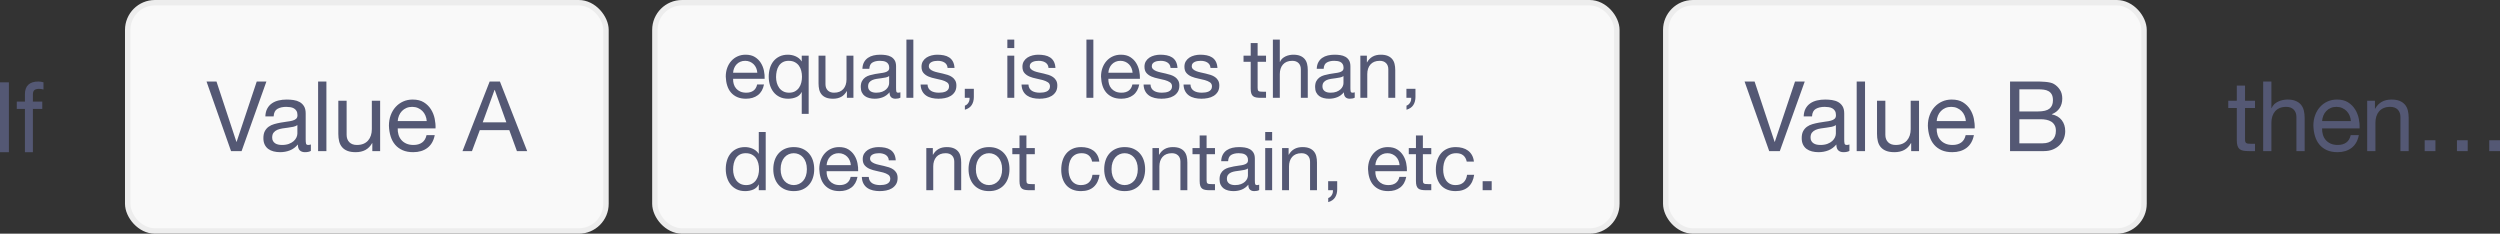 <?xml version="1.0" encoding="UTF-8"?>
<svg width="460px" height="43px" viewBox="0 0 460 43" version="1.1" xmlns="http://www.w3.org/2000/svg" xmlns:xlink="http://www.w3.org/1999/xlink">
    <rect x="0" y="0" width="460" height="43" fill="#333333" stroke="none"/>
    <!-- Generator: Sketch 55.2 (78181) - https://sketchapp.com -->
    <title>conditions-example-diagram</title>
    <desc>Created with Sketch.</desc>
    <g id="conditions-example-diagram" stroke="none" stroke-width="1" fill="none" fill-rule="evenodd">
        <g id="Group" transform="translate(120, 0)">
            <rect id="Rectangle-Copy-4" stroke="#EDEDED" fill="#F9F9F9" x="0.5" y="0.5" width="177" height="42" rx="5"></rect>
            <path d="M19.345,13.38 C19.325,13.08 19.258,12.795 19.142,12.525 C19.027,12.255 18.873,12.023 18.677,11.828 C18.482,11.632 18.253,11.478 17.988,11.363 C17.722,11.247 17.43,11.19 17.11,11.19 C16.78,11.19 16.483,11.247 16.218,11.363 C15.952,11.478 15.725,11.635 15.535,11.835 C15.345,12.035 15.195,12.267 15.085,12.533 C14.975,12.798 14.91,13.08 14.89,13.38 L19.345,13.38 Z M20.575,15.54 C20.405,16.41 20.03,17.065 19.45,17.505 C18.87,17.945 18.14,18.165 17.26,18.165 C16.64,18.165 16.103,18.065 15.648,17.865 C15.192,17.665 14.81,17.385 14.5,17.025 C14.19,16.665 13.958,16.235 13.803,15.735 C13.647,15.235 13.56,14.69 13.54,14.1 C13.54,13.51 13.63,12.97 13.81,12.48 C13.99,11.99 14.242,11.565 14.568,11.205 C14.893,10.845 15.277,10.565 15.723,10.365 C16.168,10.165 16.655,10.065 17.185,10.065 C17.875,10.065 18.447,10.207 18.902,10.492 C19.358,10.778 19.722,11.14 19.997,11.58 C20.273,12.02 20.462,12.5 20.567,13.02 C20.673,13.54 20.715,14.035 20.695,14.505 L14.89,14.505 C14.88,14.845 14.92,15.167 15.01,15.473 C15.1,15.778 15.245,16.047 15.445,16.282 C15.645,16.518 15.9,16.705 16.21,16.845 C16.52,16.985 16.885,17.055 17.305,17.055 C17.845,17.055 18.287,16.93 18.633,16.68 C18.978,16.43 19.205,16.05 19.315,15.54 L20.575,15.54 Z M22.795,14.19 C22.795,14.55 22.843,14.902 22.938,15.248 C23.033,15.593 23.178,15.9 23.373,16.17 C23.568,16.44 23.818,16.655 24.123,16.815 C24.428,16.975 24.785,17.055 25.195,17.055 C25.625,17.055 25.99,16.97 26.29,16.8 C26.59,16.63 26.835,16.408 27.025,16.133 C27.215,15.857 27.353,15.545 27.438,15.195 C27.523,14.845 27.565,14.49 27.565,14.13 C27.565,13.75 27.52,13.383 27.43,13.027 C27.34,12.672 27.198,12.36 27.003,12.09 C26.808,11.82 26.555,11.603 26.245,11.438 C25.935,11.272 25.56,11.19 25.12,11.19 C24.69,11.19 24.325,11.275 24.025,11.445 C23.725,11.615 23.485,11.84 23.305,12.12 C23.125,12.4 22.995,12.72 22.915,13.08 C22.835,13.44 22.795,13.81 22.795,14.19 Z M28.795,20.955 L27.52,20.955 L27.52,16.95 L27.49,16.95 C27.28,17.38 26.95,17.69 26.5,17.88 C26.05,18.07 25.555,18.165 25.015,18.165 C24.415,18.165 23.893,18.055 23.448,17.835 C23.003,17.615 22.633,17.32 22.338,16.95 C22.043,16.58 21.82,16.15 21.67,15.66 C21.52,15.17 21.445,14.65 21.445,14.1 C21.445,13.55 21.518,13.03 21.663,12.54 C21.808,12.05 22.028,11.623 22.323,11.258 C22.618,10.892 22.988,10.603 23.433,10.387 C23.878,10.172 24.395,10.065 24.985,10.065 C25.185,10.065 25.4,10.085 25.63,10.125 C25.86,10.165 26.09,10.232 26.32,10.328 C26.55,10.423 26.768,10.547 26.973,10.703 C27.178,10.858 27.35,11.05 27.49,11.28 L27.52,11.28 L27.52,10.245 L28.795,10.245 L28.795,20.955 Z M37.031,18 L35.831,18 L35.831,16.77 L35.801,16.77 C35.531,17.25 35.186,17.602 34.766,17.828 C34.346,18.053 33.851,18.165 33.281,18.165 C32.771,18.165 32.346,18.098 32.006,17.962 C31.666,17.827 31.391,17.635 31.181,17.385 C30.971,17.135 30.823,16.838 30.738,16.492 C30.653,16.147 30.611,15.765 30.611,15.345 L30.611,10.245 L31.886,10.245 L31.886,15.495 C31.886,15.975 32.026,16.355 32.306,16.635 C32.586,16.915 32.971,17.055 33.461,17.055 C33.851,17.055 34.188,16.995 34.473,16.875 C34.758,16.755 34.996,16.585 35.186,16.365 C35.376,16.145 35.518,15.888 35.613,15.592 C35.708,15.297 35.756,14.975 35.756,14.625 L35.756,10.245 L37.031,10.245 L37.031,18 Z M45.671,17.97 C45.451,18.1 45.146,18.165 44.756,18.165 C44.426,18.165 44.163,18.073 43.968,17.887 C43.773,17.702 43.676,17.4 43.676,16.98 C43.326,17.4 42.918,17.702 42.453,17.887 C41.988,18.073 41.486,18.165 40.946,18.165 C40.596,18.165 40.263,18.125 39.948,18.045 C39.633,17.965 39.361,17.84 39.131,17.67 C38.901,17.5 38.718,17.278 38.583,17.003 C38.448,16.727 38.381,16.395 38.381,16.005 C38.381,15.565 38.456,15.205 38.606,14.925 C38.756,14.645 38.953,14.418 39.198,14.242 C39.443,14.067 39.723,13.935 40.038,13.845 C40.353,13.755 40.676,13.68 41.006,13.62 C41.356,13.55 41.688,13.498 42.003,13.463 C42.318,13.427 42.596,13.378 42.836,13.312 C43.076,13.247 43.266,13.153 43.406,13.027 C43.546,12.902 43.616,12.72 43.616,12.48 C43.616,12.2 43.563,11.975 43.458,11.805 C43.353,11.635 43.218,11.505 43.053,11.415 C42.888,11.325 42.703,11.265 42.498,11.235 C42.293,11.205 42.091,11.19 41.891,11.19 C41.351,11.19 40.901,11.292 40.541,11.498 C40.181,11.703 39.986,12.09 39.956,12.66 L38.681,12.66 C38.701,12.18 38.801,11.775 38.981,11.445 C39.161,11.115 39.401,10.848 39.701,10.643 C40.001,10.437 40.343,10.29 40.728,10.2 C41.113,10.11 41.526,10.065 41.966,10.065 C42.316,10.065 42.663,10.09 43.008,10.14 C43.353,10.19 43.666,10.292 43.946,10.447 C44.226,10.603 44.451,10.82 44.621,11.1 C44.791,11.38 44.876,11.745 44.876,12.195 L44.876,16.185 C44.876,16.485 44.893,16.705 44.928,16.845 C44.963,16.985 45.081,17.055 45.281,17.055 C45.391,17.055 45.521,17.03 45.671,16.98 L45.671,17.97 Z M43.601,13.995 C43.441,14.115 43.231,14.202 42.971,14.258 C42.711,14.313 42.438,14.357 42.153,14.393 C41.868,14.428 41.581,14.467 41.291,14.512 C41.001,14.558 40.741,14.63 40.511,14.73 C40.281,14.83 40.093,14.972 39.948,15.158 C39.803,15.343 39.731,15.595 39.731,15.915 C39.731,16.125 39.773,16.302 39.858,16.448 C39.943,16.593 40.053,16.71 40.188,16.8 C40.323,16.89 40.481,16.955 40.661,16.995 C40.841,17.035 41.031,17.055 41.231,17.055 C41.651,17.055 42.011,16.998 42.311,16.883 C42.611,16.767 42.856,16.623 43.046,16.448 C43.236,16.272 43.376,16.083 43.466,15.877 C43.556,15.672 43.601,15.48 43.601,15.3 L43.601,13.995 Z M46.781,7.29 L48.056,7.29 L48.056,18 L46.781,18 L46.781,7.29 Z M50.666,15.555 C50.676,15.835 50.741,16.072 50.861,16.267 C50.981,16.463 51.139,16.617 51.334,16.733 C51.529,16.848 51.749,16.93 51.994,16.98 C52.239,17.03 52.491,17.055 52.751,17.055 C52.951,17.055 53.161,17.04 53.381,17.01 C53.601,16.98 53.804,16.925 53.989,16.845 C54.174,16.765 54.326,16.648 54.446,16.492 C54.566,16.337 54.626,16.14 54.626,15.9 C54.626,15.57 54.501,15.32 54.251,15.15 C54.001,14.98 53.689,14.843 53.314,14.738 C52.939,14.632 52.531,14.538 52.091,14.453 C51.651,14.367 51.244,14.248 50.869,14.092 C50.494,13.937 50.181,13.72 49.931,13.44 C49.681,13.16 49.556,12.77 49.556,12.27 C49.556,11.88 49.644,11.545 49.819,11.265 C49.994,10.985 50.219,10.758 50.494,10.582 C50.769,10.407 51.079,10.278 51.424,10.193 C51.769,10.107 52.111,10.065 52.451,10.065 C52.891,10.065 53.296,10.102 53.666,10.178 C54.036,10.253 54.364,10.382 54.649,10.568 C54.934,10.753 55.161,11.002 55.331,11.318 C55.501,11.633 55.601,12.025 55.631,12.495 L54.356,12.495 C54.336,12.245 54.271,12.038 54.161,11.873 C54.051,11.707 53.911,11.575 53.741,11.475 C53.571,11.375 53.384,11.303 53.179,11.258 C52.974,11.212 52.766,11.19 52.556,11.19 C52.366,11.19 52.174,11.205 51.979,11.235 C51.784,11.265 51.606,11.317 51.446,11.393 C51.286,11.468 51.156,11.567 51.056,11.693 C50.956,11.818 50.906,11.98 50.906,12.18 C50.906,12.4 50.984,12.582 51.139,12.727 C51.294,12.873 51.491,12.992 51.731,13.088 C51.971,13.183 52.241,13.262 52.541,13.328 C52.841,13.393 53.141,13.46 53.441,13.53 C53.761,13.6 54.074,13.685 54.379,13.785 C54.684,13.885 54.954,14.017 55.189,14.182 C55.424,14.348 55.614,14.555 55.759,14.805 C55.904,15.055 55.976,15.365 55.976,15.735 C55.976,16.205 55.879,16.595 55.684,16.905 C55.489,17.215 55.234,17.465 54.919,17.655 C54.604,17.845 54.249,17.977 53.854,18.052 C53.459,18.128 53.066,18.165 52.676,18.165 C52.246,18.165 51.836,18.12 51.446,18.03 C51.056,17.94 50.711,17.793 50.411,17.587 C50.111,17.382 49.871,17.113 49.691,16.777 C49.511,16.442 49.411,16.035 49.391,15.555 L50.666,15.555 Z M57.522,16.335 L59.187,16.335 L59.187,17.85 C59.187,18.42 59.057,18.91 58.797,19.32 C58.537,19.73 58.117,20.02 57.537,20.19 L57.537,19.44 C57.707,19.38 57.849,19.293 57.964,19.177 C58.079,19.062 58.172,18.938 58.242,18.802 C58.312,18.667 58.359,18.53 58.384,18.39 C58.409,18.25 58.417,18.12 58.407,18 L57.522,18 L57.522,16.335 Z M66.627,8.85 L65.352,8.85 L65.352,7.29 L66.627,7.29 L66.627,8.85 Z M65.352,10.245 L66.627,10.245 L66.627,18 L65.352,18 L65.352,10.245 Z M69.237,15.555 C69.247,15.835 69.312,16.072 69.432,16.267 C69.552,16.463 69.71,16.617 69.905,16.733 C70.1,16.848 70.32,16.93 70.565,16.98 C70.81,17.03 71.062,17.055 71.322,17.055 C71.522,17.055 71.732,17.04 71.952,17.01 C72.172,16.98 72.375,16.925 72.56,16.845 C72.745,16.765 72.897,16.648 73.017,16.492 C73.137,16.337 73.197,16.14 73.197,15.9 C73.197,15.57 73.072,15.32 72.822,15.15 C72.572,14.98 72.26,14.843 71.885,14.738 C71.51,14.632 71.102,14.538 70.662,14.453 C70.222,14.367 69.815,14.248 69.44,14.092 C69.065,13.937 68.752,13.72 68.502,13.44 C68.252,13.16 68.127,12.77 68.127,12.27 C68.127,11.88 68.215,11.545 68.39,11.265 C68.565,10.985 68.79,10.758 69.065,10.582 C69.34,10.407 69.65,10.278 69.995,10.193 C70.34,10.107 70.682,10.065 71.022,10.065 C71.462,10.065 71.867,10.102 72.237,10.178 C72.607,10.253 72.935,10.382 73.22,10.568 C73.505,10.753 73.732,11.002 73.902,11.318 C74.072,11.633 74.172,12.025 74.202,12.495 L72.927,12.495 C72.907,12.245 72.842,12.038 72.732,11.873 C72.622,11.707 72.482,11.575 72.312,11.475 C72.142,11.375 71.955,11.303 71.75,11.258 C71.545,11.212 71.337,11.19 71.127,11.19 C70.937,11.19 70.745,11.205 70.55,11.235 C70.355,11.265 70.177,11.317 70.017,11.393 C69.857,11.468 69.727,11.567 69.627,11.693 C69.527,11.818 69.477,11.98 69.477,12.18 C69.477,12.4 69.555,12.582 69.71,12.727 C69.865,12.873 70.062,12.992 70.302,13.088 C70.542,13.183 70.812,13.262 71.112,13.328 C71.412,13.393 71.712,13.46 72.012,13.53 C72.332,13.6 72.645,13.685 72.95,13.785 C73.255,13.885 73.525,14.017 73.76,14.182 C73.995,14.348 74.185,14.555 74.33,14.805 C74.475,15.055 74.547,15.365 74.547,15.735 C74.547,16.205 74.45,16.595 74.255,16.905 C74.06,17.215 73.805,17.465 73.49,17.655 C73.175,17.845 72.82,17.977 72.425,18.052 C72.03,18.128 71.637,18.165 71.247,18.165 C70.817,18.165 70.407,18.12 70.017,18.03 C69.627,17.94 69.282,17.793 68.982,17.587 C68.682,17.382 68.442,17.113 68.262,16.777 C68.082,16.442 67.982,16.035 67.962,15.555 L69.237,15.555 Z M79.903,7.29 L81.178,7.29 L81.178,18 L79.903,18 L79.903,7.29 Z M88.393,13.38 C88.373,13.08 88.306,12.795 88.191,12.525 C88.076,12.255 87.921,12.023 87.726,11.828 C87.531,11.632 87.301,11.478 87.036,11.363 C86.771,11.247 86.478,11.19 86.158,11.19 C85.828,11.19 85.531,11.247 85.266,11.363 C85.001,11.478 84.773,11.635 84.583,11.835 C84.393,12.035 84.243,12.267 84.133,12.533 C84.023,12.798 83.958,13.08 83.938,13.38 L88.393,13.38 Z M89.623,15.54 C89.453,16.41 89.078,17.065 88.498,17.505 C87.918,17.945 87.188,18.165 86.308,18.165 C85.688,18.165 85.151,18.065 84.696,17.865 C84.241,17.665 83.858,17.385 83.548,17.025 C83.238,16.665 83.006,16.235 82.851,15.735 C82.696,15.235 82.608,14.69 82.588,14.1 C82.588,13.51 82.678,12.97 82.858,12.48 C83.038,11.99 83.291,11.565 83.616,11.205 C83.941,10.845 84.326,10.565 84.771,10.365 C85.216,10.165 85.703,10.065 86.233,10.065 C86.923,10.065 87.496,10.207 87.951,10.492 C88.406,10.778 88.771,11.14 89.046,11.58 C89.321,12.02 89.511,12.5 89.616,13.02 C89.721,13.54 89.763,14.035 89.743,14.505 L83.938,14.505 C83.928,14.845 83.968,15.167 84.058,15.473 C84.148,15.778 84.293,16.047 84.493,16.282 C84.693,16.518 84.948,16.705 85.258,16.845 C85.568,16.985 85.933,17.055 86.353,17.055 C86.893,17.055 87.336,16.93 87.681,16.68 C88.026,16.43 88.253,16.05 88.363,15.54 L89.623,15.54 Z M91.693,15.555 C91.703,15.835 91.768,16.072 91.888,16.267 C92.008,16.463 92.166,16.617 92.361,16.733 C92.556,16.848 92.776,16.93 93.021,16.98 C93.266,17.03 93.518,17.055 93.778,17.055 C93.978,17.055 94.188,17.04 94.408,17.01 C94.628,16.98 94.831,16.925 95.016,16.845 C95.201,16.765 95.353,16.648 95.473,16.492 C95.593,16.337 95.653,16.14 95.653,15.9 C95.653,15.57 95.528,15.32 95.278,15.15 C95.028,14.98 94.716,14.843 94.341,14.738 C93.966,14.632 93.558,14.538 93.118,14.453 C92.678,14.367 92.271,14.248 91.896,14.092 C91.521,13.937 91.208,13.72 90.958,13.44 C90.708,13.16 90.583,12.77 90.583,12.27 C90.583,11.88 90.671,11.545 90.846,11.265 C91.021,10.985 91.246,10.758 91.521,10.582 C91.796,10.407 92.106,10.278 92.451,10.193 C92.796,10.107 93.138,10.065 93.478,10.065 C93.918,10.065 94.323,10.102 94.693,10.178 C95.063,10.253 95.391,10.382 95.676,10.568 C95.961,10.753 96.188,11.002 96.358,11.318 C96.528,11.633 96.628,12.025 96.658,12.495 L95.383,12.495 C95.363,12.245 95.298,12.038 95.188,11.873 C95.078,11.707 94.938,11.575 94.768,11.475 C94.598,11.375 94.411,11.303 94.206,11.258 C94.001,11.212 93.793,11.19 93.583,11.19 C93.393,11.19 93.201,11.205 93.006,11.235 C92.811,11.265 92.633,11.317 92.473,11.393 C92.313,11.468 92.183,11.567 92.083,11.693 C91.983,11.818 91.933,11.98 91.933,12.18 C91.933,12.4 92.011,12.582 92.166,12.727 C92.321,12.873 92.518,12.992 92.758,13.088 C92.998,13.183 93.268,13.262 93.568,13.328 C93.868,13.393 94.168,13.46 94.468,13.53 C94.788,13.6 95.101,13.685 95.406,13.785 C95.711,13.885 95.981,14.017 96.216,14.182 C96.451,14.348 96.641,14.555 96.786,14.805 C96.931,15.055 97.003,15.365 97.003,15.735 C97.003,16.205 96.906,16.595 96.711,16.905 C96.516,17.215 96.261,17.465 95.946,17.655 C95.631,17.845 95.276,17.977 94.881,18.052 C94.486,18.128 94.093,18.165 93.703,18.165 C93.273,18.165 92.863,18.12 92.473,18.03 C92.083,17.94 91.738,17.793 91.438,17.587 C91.138,17.382 90.898,17.113 90.718,16.777 C90.538,16.442 90.438,16.035 90.418,15.555 L91.693,15.555 Z M99.044,15.555 C99.054,15.835 99.119,16.072 99.239,16.267 C99.359,16.463 99.516,16.617 99.711,16.733 C99.906,16.848 100.126,16.93 100.371,16.98 C100.616,17.03 100.869,17.055 101.129,17.055 C101.329,17.055 101.539,17.04 101.759,17.01 C101.979,16.98 102.181,16.925 102.366,16.845 C102.551,16.765 102.704,16.648 102.824,16.492 C102.944,16.337 103.004,16.14 103.004,15.9 C103.004,15.57 102.879,15.32 102.629,15.15 C102.379,14.98 102.066,14.843 101.691,14.738 C101.316,14.632 100.909,14.538 100.469,14.453 C100.029,14.367 99.621,14.248 99.246,14.092 C98.871,13.937 98.559,13.72 98.309,13.44 C98.059,13.16 97.934,12.77 97.934,12.27 C97.934,11.88 98.021,11.545 98.196,11.265 C98.371,10.985 98.596,10.758 98.871,10.582 C99.146,10.407 99.456,10.278 99.801,10.193 C100.146,10.107 100.489,10.065 100.829,10.065 C101.269,10.065 101.674,10.102 102.044,10.178 C102.414,10.253 102.741,10.382 103.026,10.568 C103.311,10.753 103.539,11.002 103.709,11.318 C103.879,11.633 103.979,12.025 104.009,12.495 L102.734,12.495 C102.714,12.245 102.649,12.038 102.539,11.873 C102.429,11.707 102.289,11.575 102.119,11.475 C101.949,11.375 101.761,11.303 101.556,11.258 C101.351,11.212 101.144,11.19 100.934,11.19 C100.744,11.19 100.551,11.205 100.356,11.235 C100.161,11.265 99.984,11.317 99.824,11.393 C99.664,11.468 99.534,11.567 99.434,11.693 C99.334,11.818 99.284,11.98 99.284,12.18 C99.284,12.4 99.361,12.582 99.516,12.727 C99.671,12.873 99.869,12.992 100.109,13.088 C100.349,13.183 100.619,13.262 100.919,13.328 C101.219,13.393 101.519,13.46 101.819,13.53 C102.139,13.6 102.451,13.685 102.756,13.785 C103.061,13.885 103.331,14.017 103.566,14.182 C103.801,14.348 103.991,14.555 104.136,14.805 C104.281,15.055 104.354,15.365 104.354,15.735 C104.354,16.205 104.256,16.595 104.061,16.905 C103.866,17.215 103.611,17.465 103.296,17.655 C102.981,17.845 102.626,17.977 102.231,18.052 C101.836,18.128 101.444,18.165 101.054,18.165 C100.624,18.165 100.214,18.12 99.824,18.03 C99.434,17.94 99.089,17.793 98.789,17.587 C98.489,17.382 98.249,17.113 98.069,16.777 C97.889,16.442 97.789,16.035 97.769,15.555 L99.044,15.555 Z M111.404,10.245 L112.949,10.245 L112.949,11.37 L111.404,11.37 L111.404,16.185 C111.404,16.335 111.417,16.455 111.442,16.545 C111.467,16.635 111.514,16.705 111.584,16.755 C111.654,16.805 111.752,16.837 111.877,16.852 C112.002,16.868 112.164,16.875 112.364,16.875 L112.949,16.875 L112.949,18 L111.974,18 C111.644,18 111.362,17.978 111.127,17.933 C110.892,17.887 110.702,17.805 110.557,17.685 C110.412,17.565 110.304,17.395 110.234,17.175 C110.164,16.955 110.129,16.665 110.129,16.305 L110.129,11.37 L108.809,11.37 L108.809,10.245 L110.129,10.245 L110.129,7.92 L111.404,7.92 L111.404,10.245 Z M114.21,7.29 L115.485,7.29 L115.485,11.385 L115.515,11.385 C115.615,11.145 115.755,10.943 115.935,10.777 C116.115,10.612 116.317,10.478 116.542,10.373 C116.767,10.267 117.002,10.19 117.247,10.14 C117.492,10.09 117.73,10.065 117.96,10.065 C118.47,10.065 118.895,10.135 119.235,10.275 C119.575,10.415 119.85,10.61 120.06,10.86 C120.27,11.11 120.417,11.407 120.502,11.752 C120.587,12.098 120.63,12.48 120.63,12.9 L120.63,18 L119.355,18 L119.355,12.75 C119.355,12.27 119.215,11.89 118.935,11.61 C118.655,11.33 118.27,11.19 117.78,11.19 C117.39,11.19 117.052,11.25 116.767,11.37 C116.482,11.49 116.245,11.66 116.055,11.88 C115.865,12.1 115.722,12.357 115.627,12.652 C115.532,12.948 115.485,13.27 115.485,13.62 L115.485,18 L114.21,18 L114.21,7.29 Z M129.27,17.97 C129.05,18.1 128.745,18.165 128.355,18.165 C128.025,18.165 127.762,18.073 127.567,17.887 C127.372,17.702 127.275,17.4 127.275,16.98 C126.925,17.4 126.517,17.702 126.052,17.887 C125.587,18.073 125.085,18.165 124.545,18.165 C124.195,18.165 123.862,18.125 123.547,18.045 C123.232,17.965 122.96,17.84 122.73,17.67 C122.5,17.5 122.317,17.278 122.182,17.003 C122.047,16.727 121.98,16.395 121.98,16.005 C121.98,15.565 122.055,15.205 122.205,14.925 C122.355,14.645 122.552,14.418 122.797,14.242 C123.042,14.067 123.322,13.935 123.637,13.845 C123.952,13.755 124.275,13.68 124.605,13.62 C124.955,13.55 125.287,13.498 125.602,13.463 C125.917,13.427 126.195,13.378 126.435,13.312 C126.675,13.247 126.865,13.153 127.005,13.027 C127.145,12.902 127.215,12.72 127.215,12.48 C127.215,12.2 127.162,11.975 127.057,11.805 C126.952,11.635 126.817,11.505 126.652,11.415 C126.487,11.325 126.302,11.265 126.097,11.235 C125.892,11.205 125.69,11.19 125.49,11.19 C124.95,11.19 124.5,11.292 124.14,11.498 C123.78,11.703 123.585,12.09 123.555,12.66 L122.28,12.66 C122.3,12.18 122.4,11.775 122.58,11.445 C122.76,11.115 123,10.848 123.3,10.643 C123.6,10.437 123.942,10.29 124.327,10.2 C124.712,10.11 125.125,10.065 125.565,10.065 C125.915,10.065 126.262,10.09 126.607,10.14 C126.952,10.19 127.265,10.292 127.545,10.447 C127.825,10.603 128.05,10.82 128.22,11.1 C128.39,11.38 128.475,11.745 128.475,12.195 L128.475,16.185 C128.475,16.485 128.492,16.705 128.527,16.845 C128.562,16.985 128.68,17.055 128.88,17.055 C128.99,17.055 129.12,17.03 129.27,16.98 L129.27,17.97 Z M127.2,13.995 C127.04,14.115 126.83,14.202 126.57,14.258 C126.31,14.313 126.037,14.357 125.752,14.393 C125.467,14.428 125.18,14.467 124.89,14.512 C124.6,14.558 124.34,14.63 124.11,14.73 C123.88,14.83 123.692,14.972 123.547,15.158 C123.402,15.343 123.33,15.595 123.33,15.915 C123.33,16.125 123.372,16.302 123.457,16.448 C123.542,16.593 123.652,16.71 123.787,16.8 C123.922,16.89 124.08,16.955 124.26,16.995 C124.44,17.035 124.63,17.055 124.83,17.055 C125.25,17.055 125.61,16.998 125.91,16.883 C126.21,16.767 126.455,16.623 126.645,16.448 C126.835,16.272 126.975,16.083 127.065,15.877 C127.155,15.672 127.2,15.48 127.2,15.3 L127.2,13.995 Z M130.305,10.245 L131.505,10.245 L131.505,11.475 L131.535,11.475 C132.065,10.535 132.905,10.065 134.055,10.065 C134.565,10.065 134.99,10.135 135.33,10.275 C135.67,10.415 135.945,10.61 136.155,10.86 C136.365,11.11 136.513,11.407 136.598,11.752 C136.683,12.098 136.725,12.48 136.725,12.9 L136.725,18 L135.45,18 L135.45,12.75 C135.45,12.27 135.31,11.89 135.03,11.61 C134.75,11.33 134.365,11.19 133.875,11.19 C133.485,11.19 133.148,11.25 132.863,11.37 C132.578,11.49 132.34,11.66 132.15,11.88 C131.96,12.1 131.818,12.357 131.723,12.652 C131.628,12.948 131.58,13.27 131.58,13.62 L131.58,18 L130.305,18 L130.305,10.245 Z M138.78,16.335 L140.445,16.335 L140.445,17.85 C140.445,18.42 140.315,18.91 140.055,19.32 C139.795,19.73 139.375,20.02 138.795,20.19 L138.795,19.44 C138.965,19.38 139.108,19.293 139.223,19.177 C139.338,19.062 139.43,18.938 139.5,18.802 C139.57,18.667 139.618,18.53 139.643,18.39 C139.668,18.25 139.675,18.12 139.665,18 L138.78,18 L138.78,16.335 Z M14.89,31.19 C14.89,31.55 14.937,31.902 15.033,32.248 C15.128,32.593 15.272,32.9 15.467,33.17 C15.663,33.44 15.912,33.655 16.218,33.815 C16.523,33.975 16.88,34.055 17.29,34.055 C17.72,34.055 18.085,33.97 18.385,33.8 C18.685,33.63 18.93,33.408 19.12,33.133 C19.31,32.857 19.447,32.545 19.532,32.195 C19.618,31.845 19.66,31.49 19.66,31.13 C19.66,30.75 19.615,30.383 19.525,30.027 C19.435,29.672 19.293,29.36 19.098,29.09 C18.902,28.82 18.65,28.603 18.34,28.438 C18.03,28.272 17.655,28.19 17.215,28.19 C16.785,28.19 16.42,28.275 16.12,28.445 C15.82,28.615 15.58,28.84 15.4,29.12 C15.22,29.4 15.09,29.72 15.01,30.08 C14.93,30.44 14.89,30.81 14.89,31.19 Z M20.89,35 L19.615,35 L19.615,33.95 L19.585,33.95 C19.375,34.38 19.045,34.69 18.595,34.88 C18.145,35.07 17.65,35.165 17.11,35.165 C16.51,35.165 15.988,35.055 15.543,34.835 C15.097,34.615 14.728,34.32 14.432,33.95 C14.137,33.58 13.915,33.15 13.765,32.66 C13.615,32.17 13.54,31.65 13.54,31.1 C13.54,30.55 13.612,30.03 13.758,29.54 C13.903,29.05 14.122,28.623 14.418,28.258 C14.713,27.892 15.082,27.603 15.527,27.387 C15.973,27.172 16.49,27.065 17.08,27.065 C17.28,27.065 17.495,27.085 17.725,27.125 C17.955,27.165 18.185,27.232 18.415,27.328 C18.645,27.423 18.862,27.547 19.067,27.703 C19.273,27.858 19.445,28.05 19.585,28.28 L19.615,28.28 L19.615,24.29 L20.89,24.29 L20.89,35 Z M23.635,31.13 C23.635,31.6 23.698,32.017 23.823,32.383 C23.948,32.748 24.12,33.052 24.34,33.297 C24.56,33.543 24.818,33.73 25.113,33.86 C25.408,33.99 25.72,34.055 26.05,34.055 C26.38,34.055 26.693,33.99 26.988,33.86 C27.283,33.73 27.54,33.543 27.76,33.297 C27.98,33.052 28.153,32.748 28.278,32.383 C28.403,32.017 28.465,31.6 28.465,31.13 C28.465,30.66 28.403,30.243 28.278,29.878 C28.153,29.512 27.98,29.205 27.76,28.955 C27.54,28.705 27.283,28.515 26.988,28.385 C26.693,28.255 26.38,28.19 26.05,28.19 C25.72,28.19 25.408,28.255 25.113,28.385 C24.818,28.515 24.56,28.705 24.34,28.955 C24.12,29.205 23.948,29.512 23.823,29.878 C23.698,30.243 23.635,30.66 23.635,31.13 Z M22.285,31.13 C22.285,30.56 22.365,30.028 22.525,29.532 C22.685,29.037 22.925,28.608 23.245,28.242 C23.565,27.877 23.96,27.59 24.43,27.38 C24.9,27.17 25.44,27.065 26.05,27.065 C26.67,27.065 27.213,27.17 27.678,27.38 C28.143,27.59 28.535,27.877 28.855,28.242 C29.175,28.608 29.415,29.037 29.575,29.532 C29.735,30.028 29.815,30.56 29.815,31.13 C29.815,31.7 29.735,32.23 29.575,32.72 C29.415,33.21 29.175,33.637 28.855,34.002 C28.535,34.368 28.143,34.652 27.678,34.858 C27.213,35.063 26.67,35.165 26.05,35.165 C25.44,35.165 24.9,35.063 24.43,34.858 C23.96,34.652 23.565,34.368 23.245,34.002 C22.925,33.637 22.685,33.21 22.525,32.72 C22.365,32.23 22.285,31.7 22.285,31.13 Z M36.551,30.38 C36.531,30.08 36.463,29.795 36.348,29.525 C36.233,29.255 36.078,29.023 35.883,28.828 C35.688,28.632 35.458,28.478 35.193,28.363 C34.928,28.247 34.636,28.19 34.316,28.19 C33.986,28.19 33.688,28.247 33.423,28.363 C33.158,28.478 32.931,28.635 32.741,28.835 C32.551,29.035 32.401,29.267 32.291,29.532 C32.181,29.798 32.116,30.08 32.096,30.38 L36.551,30.38 Z M37.781,32.54 C37.611,33.41 37.236,34.065 36.656,34.505 C36.076,34.945 35.346,35.165 34.466,35.165 C33.846,35.165 33.308,35.065 32.853,34.865 C32.398,34.665 32.016,34.385 31.706,34.025 C31.396,33.665 31.163,33.235 31.008,32.735 C30.853,32.235 30.766,31.69 30.746,31.1 C30.746,30.51 30.836,29.97 31.016,29.48 C31.196,28.99 31.448,28.565 31.773,28.205 C32.098,27.845 32.483,27.565 32.928,27.365 C33.373,27.165 33.861,27.065 34.391,27.065 C35.081,27.065 35.653,27.207 36.108,27.492 C36.563,27.778 36.928,28.14 37.203,28.58 C37.478,29.02 37.668,29.5 37.773,30.02 C37.878,30.54 37.921,31.035 37.901,31.505 L32.096,31.505 C32.086,31.845 32.126,32.167 32.216,32.472 C32.306,32.778 32.451,33.047 32.651,33.282 C32.851,33.518 33.106,33.705 33.416,33.845 C33.726,33.985 34.091,34.055 34.511,34.055 C35.051,34.055 35.493,33.93 35.838,33.68 C36.183,33.43 36.411,33.05 36.521,32.54 L37.781,32.54 Z M39.851,32.555 C39.861,32.835 39.926,33.072 40.046,33.267 C40.166,33.463 40.323,33.617 40.518,33.733 C40.713,33.848 40.933,33.93 41.178,33.98 C41.423,34.03 41.676,34.055 41.936,34.055 C42.136,34.055 42.346,34.04 42.566,34.01 C42.786,33.98 42.988,33.925 43.173,33.845 C43.358,33.765 43.511,33.648 43.631,33.492 C43.751,33.337 43.811,33.14 43.811,32.9 C43.811,32.57 43.686,32.32 43.436,32.15 C43.186,31.98 42.873,31.843 42.498,31.738 C42.123,31.632 41.716,31.538 41.276,31.453 C40.836,31.367 40.428,31.248 40.053,31.093 C39.678,30.937 39.366,30.72 39.116,30.44 C38.866,30.16 38.741,29.77 38.741,29.27 C38.741,28.88 38.828,28.545 39.003,28.265 C39.178,27.985 39.403,27.758 39.678,27.582 C39.953,27.407 40.263,27.278 40.608,27.192 C40.953,27.107 41.296,27.065 41.636,27.065 C42.076,27.065 42.481,27.102 42.851,27.177 C43.221,27.253 43.548,27.382 43.833,27.567 C44.118,27.753 44.346,28.002 44.516,28.317 C44.686,28.633 44.786,29.025 44.816,29.495 L43.541,29.495 C43.521,29.245 43.456,29.038 43.346,28.872 C43.236,28.707 43.096,28.575 42.926,28.475 C42.756,28.375 42.568,28.303 42.363,28.258 C42.158,28.212 41.951,28.19 41.741,28.19 C41.551,28.19 41.358,28.205 41.163,28.235 C40.968,28.265 40.791,28.317 40.631,28.392 C40.471,28.468 40.341,28.567 40.241,28.692 C40.141,28.818 40.091,28.98 40.091,29.18 C40.091,29.4 40.168,29.582 40.323,29.727 C40.478,29.873 40.676,29.992 40.916,30.087 C41.156,30.183 41.426,30.262 41.726,30.328 C42.026,30.393 42.326,30.46 42.626,30.53 C42.946,30.6 43.258,30.685 43.563,30.785 C43.868,30.885 44.138,31.017 44.373,31.183 C44.608,31.348 44.798,31.555 44.943,31.805 C45.088,32.055 45.161,32.365 45.161,32.735 C45.161,33.205 45.063,33.595 44.868,33.905 C44.673,34.215 44.418,34.465 44.103,34.655 C43.788,34.845 43.433,34.977 43.038,35.053 C42.643,35.128 42.251,35.165 41.861,35.165 C41.431,35.165 41.021,35.12 40.631,35.03 C40.241,34.94 39.896,34.793 39.596,34.587 C39.296,34.382 39.056,34.113 38.876,33.778 C38.696,33.442 38.596,33.035 38.576,32.555 L39.851,32.555 Z M50.441,27.245 L51.641,27.245 L51.641,28.475 L51.671,28.475 C52.201,27.535 53.041,27.065 54.191,27.065 C54.701,27.065 55.126,27.135 55.466,27.275 C55.806,27.415 56.081,27.61 56.291,27.86 C56.501,28.11 56.649,28.407 56.734,28.753 C56.819,29.098 56.861,29.48 56.861,29.9 L56.861,35 L55.586,35 L55.586,29.75 C55.586,29.27 55.446,28.89 55.166,28.61 C54.886,28.33 54.501,28.19 54.011,28.19 C53.621,28.19 53.284,28.25 52.999,28.37 C52.714,28.49 52.476,28.66 52.286,28.88 C52.096,29.1 51.954,29.357 51.859,29.652 C51.764,29.948 51.716,30.27 51.716,30.62 L51.716,35 L50.441,35 L50.441,27.245 Z M59.562,31.13 C59.562,31.6 59.624,32.017 59.749,32.383 C59.874,32.748 60.047,33.052 60.267,33.297 C60.487,33.543 60.744,33.73 61.039,33.86 C61.334,33.99 61.647,34.055 61.977,34.055 C62.307,34.055 62.619,33.99 62.914,33.86 C63.209,33.73 63.467,33.543 63.687,33.297 C63.907,33.052 64.079,32.748 64.204,32.383 C64.329,32.017 64.392,31.6 64.392,31.13 C64.392,30.66 64.329,30.243 64.204,29.878 C64.079,29.512 63.907,29.205 63.687,28.955 C63.467,28.705 63.209,28.515 62.914,28.385 C62.619,28.255 62.307,28.19 61.977,28.19 C61.647,28.19 61.334,28.255 61.039,28.385 C60.744,28.515 60.487,28.705 60.267,28.955 C60.047,29.205 59.874,29.512 59.749,29.878 C59.624,30.243 59.562,30.66 59.562,31.13 Z M58.212,31.13 C58.212,30.56 58.292,30.028 58.452,29.532 C58.612,29.037 58.852,28.608 59.172,28.242 C59.492,27.877 59.887,27.59 60.357,27.38 C60.827,27.17 61.367,27.065 61.977,27.065 C62.597,27.065 63.139,27.17 63.604,27.38 C64.069,27.59 64.462,27.877 64.782,28.242 C65.102,28.608 65.342,29.037 65.502,29.532 C65.662,30.028 65.742,30.56 65.742,31.13 C65.742,31.7 65.662,32.23 65.502,32.72 C65.342,33.21 65.102,33.637 64.782,34.002 C64.462,34.368 64.069,34.652 63.604,34.858 C63.139,35.063 62.597,35.165 61.977,35.165 C61.367,35.165 60.827,35.063 60.357,34.858 C59.887,34.652 59.492,34.368 59.172,34.002 C58.852,33.637 58.612,33.21 58.452,32.72 C58.292,32.23 58.212,31.7 58.212,31.13 Z M68.862,27.245 L70.407,27.245 L70.407,28.37 L68.862,28.37 L68.862,33.185 C68.862,33.335 68.874,33.455 68.899,33.545 C68.924,33.635 68.972,33.705 69.042,33.755 C69.112,33.805 69.209,33.837 69.334,33.852 C69.459,33.868 69.622,33.875 69.822,33.875 L70.407,33.875 L70.407,35 L69.432,35 C69.102,35 68.819,34.978 68.584,34.932 C68.349,34.887 68.159,34.805 68.014,34.685 C67.869,34.565 67.762,34.395 67.692,34.175 C67.622,33.955 67.587,33.665 67.587,33.305 L67.587,28.37 L66.267,28.37 L66.267,27.245 L67.587,27.245 L67.587,24.92 L68.862,24.92 L68.862,27.245 Z M80.952,29.735 C80.852,29.245 80.642,28.865 80.322,28.595 C80.002,28.325 79.572,28.19 79.032,28.19 C78.572,28.19 78.187,28.275 77.877,28.445 C77.567,28.615 77.32,28.84 77.135,29.12 C76.95,29.4 76.817,29.722 76.737,30.087 C76.657,30.453 76.617,30.83 76.617,31.22 C76.617,31.58 76.66,31.93 76.745,32.27 C76.83,32.61 76.962,32.912 77.142,33.178 C77.322,33.443 77.557,33.655 77.847,33.815 C78.137,33.975 78.482,34.055 78.882,34.055 C79.512,34.055 80.005,33.89 80.36,33.56 C80.715,33.23 80.932,32.765 81.012,32.165 L82.317,32.165 C82.177,33.125 81.82,33.865 81.245,34.385 C80.67,34.905 79.887,35.165 78.897,35.165 C78.307,35.165 77.785,35.07 77.33,34.88 C76.875,34.69 76.495,34.42 76.19,34.07 C75.885,33.72 75.655,33.303 75.5,32.818 C75.345,32.332 75.267,31.8 75.267,31.22 C75.267,30.64 75.342,30.098 75.492,29.593 C75.642,29.087 75.87,28.648 76.175,28.273 C76.48,27.897 76.862,27.603 77.322,27.387 C77.782,27.172 78.317,27.065 78.927,27.065 C79.367,27.065 79.78,27.117 80.165,27.223 C80.55,27.328 80.89,27.49 81.185,27.71 C81.48,27.93 81.722,28.207 81.912,28.543 C82.102,28.878 82.222,29.275 82.272,29.735 L80.952,29.735 Z M84.523,31.13 C84.523,31.6 84.585,32.017 84.71,32.383 C84.835,32.748 85.008,33.052 85.228,33.297 C85.448,33.543 85.705,33.73 86,33.86 C86.295,33.99 86.608,34.055 86.938,34.055 C87.268,34.055 87.58,33.99 87.875,33.86 C88.17,33.73 88.428,33.543 88.648,33.297 C88.868,33.052 89.04,32.748 89.165,32.383 C89.29,32.017 89.353,31.6 89.353,31.13 C89.353,30.66 89.29,30.243 89.165,29.878 C89.04,29.512 88.868,29.205 88.648,28.955 C88.428,28.705 88.17,28.515 87.875,28.385 C87.58,28.255 87.268,28.19 86.938,28.19 C86.608,28.19 86.295,28.255 86,28.385 C85.705,28.515 85.448,28.705 85.228,28.955 C85.008,29.205 84.835,29.512 84.71,29.878 C84.585,30.243 84.523,30.66 84.523,31.13 Z M83.173,31.13 C83.173,30.56 83.253,30.028 83.413,29.532 C83.573,29.037 83.813,28.608 84.133,28.242 C84.453,27.877 84.848,27.59 85.318,27.38 C85.788,27.17 86.328,27.065 86.938,27.065 C87.558,27.065 88.1,27.17 88.565,27.38 C89.03,27.59 89.423,27.877 89.743,28.242 C90.063,28.608 90.303,29.037 90.463,29.532 C90.623,30.028 90.703,30.56 90.703,31.13 C90.703,31.7 90.623,32.23 90.463,32.72 C90.303,33.21 90.063,33.637 89.743,34.002 C89.423,34.368 89.03,34.652 88.565,34.858 C88.1,35.063 87.558,35.165 86.938,35.165 C86.328,35.165 85.788,35.063 85.318,34.858 C84.848,34.652 84.453,34.368 84.133,34.002 C83.813,33.637 83.573,33.21 83.413,32.72 C83.253,32.23 83.173,31.7 83.173,31.13 Z M92.053,27.245 L93.253,27.245 L93.253,28.475 L93.283,28.475 C93.813,27.535 94.653,27.065 95.803,27.065 C96.313,27.065 96.738,27.135 97.078,27.275 C97.418,27.415 97.693,27.61 97.903,27.86 C98.113,28.11 98.26,28.407 98.345,28.753 C98.43,29.098 98.473,29.48 98.473,29.9 L98.473,35 L97.198,35 L97.198,29.75 C97.198,29.27 97.058,28.89 96.778,28.61 C96.498,28.33 96.113,28.19 95.623,28.19 C95.233,28.19 94.895,28.25 94.61,28.37 C94.325,28.49 94.088,28.66 93.898,28.88 C93.708,29.1 93.565,29.357 93.47,29.652 C93.375,29.948 93.328,30.27 93.328,30.62 L93.328,35 L92.053,35 L92.053,27.245 Z M102.013,27.245 L103.558,27.245 L103.558,28.37 L102.013,28.37 L102.013,33.185 C102.013,33.335 102.026,33.455 102.051,33.545 C102.076,33.635 102.123,33.705 102.193,33.755 C102.263,33.805 102.361,33.837 102.486,33.852 C102.611,33.868 102.773,33.875 102.973,33.875 L103.558,33.875 L103.558,35 L102.583,35 C102.253,35 101.971,34.978 101.736,34.932 C101.501,34.887 101.311,34.805 101.166,34.685 C101.021,34.565 100.913,34.395 100.843,34.175 C100.773,33.955 100.738,33.665 100.738,33.305 L100.738,28.37 L99.418,28.37 L99.418,27.245 L100.738,27.245 L100.738,24.92 L102.013,24.92 L102.013,27.245 Z M111.688,34.97 C111.468,35.1 111.163,35.165 110.773,35.165 C110.443,35.165 110.181,35.073 109.986,34.888 C109.791,34.702 109.693,34.4 109.693,33.98 C109.343,34.4 108.936,34.702 108.471,34.888 C108.006,35.073 107.503,35.165 106.963,35.165 C106.613,35.165 106.281,35.125 105.966,35.045 C105.651,34.965 105.378,34.84 105.148,34.67 C104.918,34.5 104.736,34.278 104.601,34.002 C104.466,33.727 104.398,33.395 104.398,33.005 C104.398,32.565 104.473,32.205 104.623,31.925 C104.773,31.645 104.971,31.418 105.216,31.242 C105.461,31.067 105.741,30.935 106.056,30.845 C106.371,30.755 106.693,30.68 107.023,30.62 C107.373,30.55 107.706,30.498 108.021,30.462 C108.336,30.427 108.613,30.378 108.853,30.312 C109.093,30.247 109.283,30.153 109.423,30.027 C109.563,29.902 109.633,29.72 109.633,29.48 C109.633,29.2 109.581,28.975 109.476,28.805 C109.371,28.635 109.236,28.505 109.071,28.415 C108.906,28.325 108.721,28.265 108.516,28.235 C108.311,28.205 108.108,28.19 107.908,28.19 C107.368,28.19 106.918,28.292 106.558,28.497 C106.198,28.703 106.003,29.09 105.973,29.66 L104.698,29.66 C104.718,29.18 104.818,28.775 104.998,28.445 C105.178,28.115 105.418,27.848 105.718,27.642 C106.018,27.437 106.361,27.29 106.746,27.2 C107.131,27.11 107.543,27.065 107.983,27.065 C108.333,27.065 108.681,27.09 109.026,27.14 C109.371,27.19 109.683,27.292 109.963,27.448 C110.243,27.603 110.468,27.82 110.638,28.1 C110.808,28.38 110.893,28.745 110.893,29.195 L110.893,33.185 C110.893,33.485 110.911,33.705 110.946,33.845 C110.981,33.985 111.098,34.055 111.298,34.055 C111.408,34.055 111.538,34.03 111.688,33.98 L111.688,34.97 Z M109.618,30.995 C109.458,31.115 109.248,31.202 108.988,31.258 C108.728,31.313 108.456,31.357 108.171,31.392 C107.886,31.428 107.598,31.467 107.308,31.512 C107.018,31.558 106.758,31.63 106.528,31.73 C106.298,31.83 106.111,31.972 105.966,32.157 C105.821,32.343 105.748,32.595 105.748,32.915 C105.748,33.125 105.791,33.302 105.876,33.447 C105.961,33.593 106.071,33.71 106.206,33.8 C106.341,33.89 106.498,33.955 106.678,33.995 C106.858,34.035 107.048,34.055 107.248,34.055 C107.668,34.055 108.028,33.998 108.328,33.883 C108.628,33.767 108.873,33.623 109.063,33.447 C109.253,33.272 109.393,33.083 109.483,32.877 C109.573,32.672 109.618,32.48 109.618,32.3 L109.618,30.995 Z M114.074,25.85 L112.799,25.85 L112.799,24.29 L114.074,24.29 L114.074,25.85 Z M112.799,27.245 L114.074,27.245 L114.074,35 L112.799,35 L112.799,27.245 Z M115.904,27.245 L117.104,27.245 L117.104,28.475 L117.134,28.475 C117.664,27.535 118.504,27.065 119.654,27.065 C120.164,27.065 120.589,27.135 120.929,27.275 C121.269,27.415 121.544,27.61 121.754,27.86 C121.964,28.11 122.111,28.407 122.196,28.753 C122.281,29.098 122.324,29.48 122.324,29.9 L122.324,35 L121.049,35 L121.049,29.75 C121.049,29.27 120.909,28.89 120.629,28.61 C120.349,28.33 119.964,28.19 119.474,28.19 C119.084,28.19 118.746,28.25 118.461,28.37 C118.176,28.49 117.939,28.66 117.749,28.88 C117.559,29.1 117.416,29.357 117.321,29.652 C117.226,29.948 117.179,30.27 117.179,30.62 L117.179,35 L115.904,35 L115.904,27.245 Z M124.379,33.335 L126.044,33.335 L126.044,34.85 C126.044,35.42 125.914,35.91 125.654,36.32 C125.394,36.73 124.974,37.02 124.394,37.19 L124.394,36.44 C124.564,36.38 124.707,36.293 124.822,36.178 C124.937,36.062 125.029,35.938 125.099,35.803 C125.169,35.667 125.217,35.53 125.242,35.39 C125.267,35.25 125.274,35.12 125.264,35 L124.379,35 L124.379,33.335 Z M137.52,30.38 C137.5,30.08 137.432,29.795 137.317,29.525 C137.202,29.255 137.047,29.023 136.852,28.828 C136.657,28.632 136.427,28.478 136.162,28.363 C135.897,28.247 135.605,28.19 135.285,28.19 C134.955,28.19 134.657,28.247 134.392,28.363 C134.127,28.478 133.9,28.635 133.71,28.835 C133.52,29.035 133.37,29.267 133.26,29.532 C133.15,29.798 133.085,30.08 133.065,30.38 L137.52,30.38 Z M138.75,32.54 C138.58,33.41 138.205,34.065 137.625,34.505 C137.045,34.945 136.315,35.165 135.435,35.165 C134.815,35.165 134.277,35.065 133.822,34.865 C133.367,34.665 132.985,34.385 132.675,34.025 C132.365,33.665 132.132,33.235 131.977,32.735 C131.822,32.235 131.735,31.69 131.715,31.1 C131.715,30.51 131.805,29.97 131.985,29.48 C132.165,28.99 132.417,28.565 132.742,28.205 C133.067,27.845 133.452,27.565 133.897,27.365 C134.342,27.165 134.83,27.065 135.36,27.065 C136.05,27.065 136.622,27.207 137.077,27.492 C137.532,27.778 137.897,28.14 138.172,28.58 C138.447,29.02 138.637,29.5 138.742,30.02 C138.847,30.54 138.89,31.035 138.87,31.505 L133.065,31.505 C133.055,31.845 133.095,32.167 133.185,32.472 C133.275,32.778 133.42,33.047 133.62,33.282 C133.82,33.518 134.075,33.705 134.385,33.845 C134.695,33.985 135.06,34.055 135.48,34.055 C136.02,34.055 136.462,33.93 136.807,33.68 C137.152,33.43 137.38,33.05 137.49,32.54 L138.75,32.54 Z M141.81,27.245 L143.355,27.245 L143.355,28.37 L141.81,28.37 L141.81,33.185 C141.81,33.335 141.823,33.455 141.848,33.545 C141.873,33.635 141.92,33.705 141.99,33.755 C142.06,33.805 142.158,33.837 142.283,33.852 C142.408,33.868 142.57,33.875 142.77,33.875 L143.355,33.875 L143.355,35 L142.38,35 C142.05,35 141.768,34.978 141.533,34.932 C141.298,34.887 141.108,34.805 140.963,34.685 C140.818,34.565 140.71,34.395 140.64,34.175 C140.57,33.955 140.535,33.665 140.535,33.305 L140.535,28.37 L139.215,28.37 L139.215,27.245 L140.535,27.245 L140.535,24.92 L141.81,24.92 L141.81,27.245 Z M149.88,29.735 C149.78,29.245 149.57,28.865 149.25,28.595 C148.93,28.325 148.5,28.19 147.96,28.19 C147.5,28.19 147.115,28.275 146.805,28.445 C146.495,28.615 146.248,28.84 146.063,29.12 C145.878,29.4 145.745,29.722 145.665,30.087 C145.585,30.453 145.545,30.83 145.545,31.22 C145.545,31.58 145.588,31.93 145.673,32.27 C145.758,32.61 145.89,32.912 146.07,33.178 C146.25,33.443 146.485,33.655 146.775,33.815 C147.065,33.975 147.41,34.055 147.81,34.055 C148.44,34.055 148.933,33.89 149.288,33.56 C149.643,33.23 149.86,32.765 149.94,32.165 L151.245,32.165 C151.105,33.125 150.748,33.865 150.173,34.385 C149.598,34.905 148.815,35.165 147.825,35.165 C147.235,35.165 146.713,35.07 146.258,34.88 C145.803,34.69 145.423,34.42 145.118,34.07 C144.813,33.72 144.583,33.303 144.428,32.818 C144.273,32.332 144.195,31.8 144.195,31.22 C144.195,30.64 144.27,30.098 144.42,29.593 C144.57,29.087 144.798,28.648 145.103,28.273 C145.408,27.897 145.79,27.603 146.25,27.387 C146.71,27.172 147.245,27.065 147.855,27.065 C148.295,27.065 148.708,27.117 149.093,27.223 C149.478,27.328 149.818,27.49 150.113,27.71 C150.408,27.93 150.65,28.207 150.84,28.543 C151.03,28.878 151.15,29.275 151.2,29.735 L149.88,29.735 Z M152.806,33.335 L154.471,33.335 L154.471,35 L152.806,35 L152.806,33.335 Z" id="equals,islessthan,doesnotcontain,etc." fill="#545874" fill-rule="nonzero"></path>
        </g>
        <rect id="Rectangle-Copy-11" stroke="#EDEDED" fill="#F9F9F9" x="23.5" y="0.5" width="88" height="42" rx="5"></rect>
        <rect id="Rectangle-Copy-13" stroke="#EDEDED" fill="#F9F9F9" x="306.5" y="0.5" width="88" height="42" rx="5"></rect>
        <path d="M0,15.144 L1.638,15.144 L1.638,28 L0,28 L0,15.144 Z M4.586,20.042 L3.086,20.042 L3.086,18.691 L4.586,18.691 L4.586,17.305 C4.586,16.548 4.796,15.975 5.216,15.585 C5.635,15.195 6.247,15 7.052,15 C7.19,15 7.348,15.012 7.526,15.036 C7.704,15.06 7.862,15.096 8,15.144 L8,16.476 C7.874,16.428 7.736,16.395 7.586,16.377 C7.437,16.359 7.299,16.35 7.172,16.35 C6.816,16.35 6.54,16.422 6.345,16.566 C6.149,16.711 6.052,16.987 6.052,17.395 L6.052,18.691 L7.776,18.691 L7.776,20.042 L6.052,20.042 L6.052,28 L4.586,28 L4.586,20.042 Z" id="If" fill="#545874" fill-rule="nonzero"></path>
        <path d="M413.086,18.532 L414.923,18.532 L414.923,19.877 L413.086,19.877 L413.086,25.633 C413.086,25.812 413.101,25.956 413.13,26.063 C413.16,26.171 413.217,26.255 413.3,26.314 C413.383,26.374 413.499,26.413 413.648,26.431 C413.796,26.449 413.99,26.458 414.228,26.458 L414.923,26.458 L414.923,27.803 L413.764,27.803 C413.371,27.803 413.035,27.776 412.756,27.722 C412.476,27.668 412.251,27.57 412.078,27.426 C411.906,27.283 411.778,27.08 411.695,26.817 C411.611,26.554 411.57,26.207 411.57,25.777 L411.57,19.877 L410,19.877 L410,18.532 L411.57,18.532 L411.57,15.753 L413.086,15.753 L413.086,18.532 Z M416.422,15 L417.938,15 L417.938,19.895 L417.974,19.895 C418.093,19.608 418.259,19.366 418.473,19.169 C418.687,18.972 418.928,18.81 419.196,18.685 C419.463,18.559 419.743,18.467 420.034,18.407 C420.325,18.347 420.608,18.317 420.881,18.317 C421.488,18.317 421.993,18.401 422.397,18.568 C422.802,18.736 423.129,18.969 423.379,19.268 C423.628,19.566 423.804,19.922 423.905,20.334 C424.006,20.747 424.056,21.204 424.056,21.706 L424.056,27.803 L422.54,27.803 L422.54,21.527 C422.54,20.953 422.374,20.499 422.041,20.164 C421.708,19.829 421.25,19.662 420.667,19.662 C420.203,19.662 419.802,19.734 419.463,19.877 C419.124,20.021 418.842,20.224 418.616,20.487 C418.39,20.75 418.22,21.058 418.107,21.41 C417.995,21.763 417.938,22.149 417.938,22.567 L417.938,27.803 L416.422,27.803 L416.422,15 Z M432.565,22.28 C432.541,21.921 432.461,21.581 432.324,21.258 C432.188,20.935 432.003,20.657 431.771,20.424 C431.54,20.191 431.266,20.006 430.951,19.868 C430.636,19.731 430.288,19.662 429.907,19.662 C429.515,19.662 429.161,19.731 428.846,19.868 C428.531,20.006 428.26,20.194 428.034,20.433 C427.808,20.672 427.63,20.95 427.499,21.267 C427.368,21.584 427.291,21.921 427.267,22.28 L432.565,22.28 Z M434.028,24.862 C433.826,25.902 433.38,26.685 432.69,27.211 C432,27.737 431.132,28 430.086,28 C429.348,28 428.709,27.88 428.168,27.641 C427.627,27.402 427.172,27.068 426.804,26.637 C426.435,26.207 426.159,25.693 425.974,25.095 C425.79,24.497 425.686,23.846 425.662,23.141 C425.662,22.435 425.769,21.79 425.983,21.204 C426.197,20.618 426.497,20.11 426.884,19.68 C427.27,19.25 427.728,18.915 428.257,18.676 C428.787,18.437 429.366,18.317 429.997,18.317 C430.817,18.317 431.498,18.488 432.039,18.828 C432.58,19.169 433.014,19.602 433.341,20.128 C433.668,20.654 433.894,21.228 434.019,21.85 C434.144,22.471 434.194,23.063 434.171,23.625 L427.267,23.625 C427.256,24.031 427.303,24.417 427.41,24.781 C427.517,25.146 427.69,25.469 427.927,25.75 C428.165,26.031 428.468,26.255 428.837,26.422 C429.206,26.589 429.64,26.673 430.139,26.673 C430.781,26.673 431.308,26.524 431.718,26.225 C432.128,25.926 432.399,25.472 432.529,24.862 L434.028,24.862 Z M435.562,18.532 L436.989,18.532 L436.989,20.003 L437.025,20.003 C437.655,18.879 438.654,18.317 440.022,18.317 C440.628,18.317 441.133,18.401 441.538,18.568 C441.942,18.736 442.269,18.969 442.519,19.268 C442.769,19.566 442.944,19.922 443.045,20.334 C443.146,20.747 443.197,21.204 443.197,21.706 L443.197,27.803 L441.68,27.803 L441.68,21.527 C441.68,20.953 441.514,20.499 441.181,20.164 C440.848,19.829 440.39,19.662 439.808,19.662 C439.344,19.662 438.942,19.734 438.604,19.877 C438.265,20.021 437.982,20.224 437.756,20.487 C437.53,20.75 437.361,21.058 437.248,21.41 C437.135,21.763 437.078,22.149 437.078,22.567 L437.078,27.803 L435.562,27.803 L435.562,18.532 Z M458.02,25.812 L460,25.812 L460,27.803 L458.02,27.803 L458.02,25.812 Z M452.08,25.812 L454.06,25.812 L454.06,27.803 L452.08,27.803 L452.08,25.812 Z M446.14,25.812 L448.12,25.812 L448.12,27.803 L446.14,27.803 L446.14,25.812 Z" id="then…" fill="#545874" fill-rule="nonzero"></path>
        <path d="M44.453,27.803 L42.512,27.803 L38,15 L39.834,15 L43.501,26.099 L43.537,26.099 L47.24,15 L49.019,15 L44.453,27.803 Z M57.199,27.767 C56.935,27.922 56.57,28 56.102,28 C55.707,28 55.392,27.889 55.159,27.668 C54.925,27.447 54.808,27.086 54.808,26.583 C54.389,27.086 53.9,27.447 53.343,27.668 C52.786,27.889 52.184,28 51.536,28 C51.117,28 50.719,27.952 50.341,27.857 C49.964,27.761 49.637,27.611 49.361,27.408 C49.086,27.205 48.867,26.939 48.705,26.61 C48.543,26.282 48.463,25.884 48.463,25.418 C48.463,24.892 48.552,24.462 48.732,24.127 C48.912,23.792 49.149,23.52 49.442,23.311 C49.736,23.102 50.071,22.943 50.449,22.836 C50.826,22.728 51.213,22.639 51.608,22.567 C52.028,22.483 52.426,22.42 52.804,22.379 C53.181,22.337 53.514,22.277 53.801,22.199 C54.089,22.122 54.317,22.008 54.485,21.859 C54.652,21.709 54.736,21.491 54.736,21.204 C54.736,20.869 54.673,20.6 54.547,20.397 C54.422,20.194 54.26,20.039 54.062,19.931 C53.864,19.823 53.643,19.752 53.397,19.716 C53.151,19.68 52.909,19.662 52.669,19.662 C52.022,19.662 51.483,19.785 51.051,20.03 C50.62,20.275 50.386,20.738 50.35,21.419 L48.822,21.419 C48.846,20.846 48.966,20.361 49.182,19.967 C49.397,19.572 49.685,19.253 50.044,19.008 C50.404,18.763 50.814,18.586 51.276,18.479 C51.737,18.371 52.232,18.317 52.759,18.317 C53.178,18.317 53.595,18.347 54.008,18.407 C54.422,18.467 54.796,18.589 55.132,18.774 C55.467,18.96 55.737,19.22 55.941,19.554 C56.144,19.889 56.246,20.326 56.246,20.863 L56.246,25.633 C56.246,25.992 56.267,26.255 56.309,26.422 C56.351,26.589 56.492,26.673 56.732,26.673 C56.863,26.673 57.019,26.643 57.199,26.583 L57.199,27.767 Z M54.718,23.015 C54.526,23.159 54.275,23.263 53.963,23.329 C53.652,23.395 53.325,23.449 52.984,23.49 C52.642,23.532 52.297,23.58 51.95,23.634 C51.602,23.688 51.291,23.774 51.015,23.894 C50.739,24.013 50.515,24.184 50.341,24.405 C50.167,24.626 50.08,24.928 50.08,25.31 C50.08,25.561 50.131,25.774 50.233,25.947 C50.335,26.12 50.467,26.261 50.629,26.368 C50.79,26.476 50.979,26.554 51.195,26.601 C51.411,26.649 51.638,26.673 51.878,26.673 C52.381,26.673 52.813,26.604 53.172,26.467 C53.532,26.329 53.825,26.156 54.053,25.947 C54.281,25.738 54.449,25.511 54.556,25.266 C54.664,25.02 54.718,24.79 54.718,24.575 L54.718,23.015 Z M58.53,15 L60.058,15 L60.058,27.803 L58.53,27.803 L58.53,15 Z M69.945,27.803 L68.507,27.803 L68.507,26.332 L68.471,26.332 C68.147,26.906 67.734,27.328 67.23,27.597 C66.727,27.866 66.134,28 65.451,28 C64.84,28 64.33,27.919 63.923,27.758 C63.515,27.597 63.186,27.366 62.934,27.068 C62.682,26.769 62.506,26.413 62.404,26.001 C62.302,25.588 62.251,25.131 62.251,24.629 L62.251,18.532 L63.779,18.532 L63.779,24.808 C63.779,25.382 63.947,25.836 64.282,26.171 C64.618,26.506 65.079,26.673 65.666,26.673 C66.134,26.673 66.538,26.601 66.88,26.458 C67.221,26.314 67.506,26.111 67.734,25.848 C67.961,25.585 68.132,25.277 68.246,24.925 C68.36,24.572 68.417,24.187 68.417,23.768 L68.417,18.532 L69.945,18.532 L69.945,27.803 Z M78.52,22.28 C78.496,21.921 78.415,21.581 78.277,21.258 C78.139,20.935 77.954,20.657 77.72,20.424 C77.486,20.191 77.21,20.006 76.893,19.868 C76.575,19.731 76.225,19.662 75.841,19.662 C75.446,19.662 75.089,19.731 74.772,19.868 C74.454,20.006 74.181,20.194 73.954,20.433 C73.726,20.672 73.546,20.95 73.415,21.267 C73.283,21.584 73.205,21.921 73.181,22.28 L78.52,22.28 Z M79.994,24.862 C79.79,25.902 79.341,26.685 78.646,27.211 C77.951,27.737 77.076,28 76.021,28 C75.278,28 74.634,27.88 74.089,27.641 C73.543,27.402 73.085,27.068 72.713,26.637 C72.342,26.207 72.063,25.693 71.878,25.095 C71.692,24.497 71.587,23.846 71.563,23.141 C71.563,22.435 71.671,21.79 71.887,21.204 C72.102,20.618 72.405,20.11 72.794,19.68 C73.184,19.25 73.645,18.915 74.178,18.676 C74.712,18.437 75.296,18.317 75.931,18.317 C76.758,18.317 77.444,18.488 77.989,18.828 C78.535,19.169 78.972,19.602 79.302,20.128 C79.631,20.654 79.859,21.228 79.985,21.85 C80.111,22.471 80.162,23.063 80.138,23.625 L73.181,23.625 C73.169,24.031 73.217,24.417 73.325,24.781 C73.432,25.146 73.606,25.469 73.846,25.75 C74.086,26.031 74.391,26.255 74.763,26.422 C75.134,26.589 75.572,26.673 76.075,26.673 C76.722,26.673 77.252,26.524 77.666,26.225 C78.079,25.926 78.352,25.472 78.484,24.862 L79.994,24.862 Z M88.821,22.513 L93.171,22.513 L91.032,16.542 L90.996,16.542 L88.821,22.513 Z M90.097,15 L91.985,15 L97,27.803 L95.112,27.803 L93.71,23.948 L88.282,23.948 L86.843,27.803 L85.1,27.803 L90.097,15 Z" id="ValueA" fill="#545874" fill-rule="nonzero"></path>
        <path d="M327.485,27.803 L325.534,27.803 L321,15 L322.843,15 L326.528,26.099 L326.564,26.099 L330.285,15 L332.073,15 L327.485,27.803 Z M340.293,27.767 C340.028,27.922 339.661,28 339.191,28 C338.794,28 338.478,27.889 338.243,27.668 C338.008,27.447 337.89,27.086 337.89,26.583 C337.469,27.086 336.978,27.447 336.418,27.668 C335.858,27.889 335.253,28 334.603,28 C334.181,28 333.781,27.952 333.401,27.857 C333.022,27.761 332.694,27.611 332.417,27.408 C332.14,27.205 331.92,26.939 331.758,26.61 C331.595,26.282 331.514,25.884 331.514,25.418 C331.514,24.892 331.604,24.462 331.785,24.127 C331.965,23.792 332.203,23.52 332.498,23.311 C332.793,23.102 333.131,22.943 333.51,22.836 C333.889,22.728 334.278,22.639 334.675,22.567 C335.097,22.483 335.497,22.42 335.876,22.379 C336.256,22.337 336.59,22.277 336.879,22.199 C337.168,22.122 337.397,22.008 337.565,21.859 C337.734,21.709 337.818,21.491 337.818,21.204 C337.818,20.869 337.755,20.6 337.629,20.397 C337.502,20.194 337.34,20.039 337.141,19.931 C336.942,19.823 336.719,19.752 336.472,19.716 C336.226,19.68 335.982,19.662 335.741,19.662 C335.09,19.662 334.549,19.785 334.115,20.03 C333.681,20.275 333.447,20.738 333.411,21.419 L331.875,21.419 C331.899,20.846 332.02,20.361 332.236,19.967 C332.453,19.572 332.742,19.253 333.103,19.008 C333.465,18.763 333.877,18.586 334.341,18.479 C334.804,18.371 335.301,18.317 335.831,18.317 C336.253,18.317 336.671,18.347 337.087,18.407 C337.502,18.467 337.878,18.589 338.216,18.774 C338.553,18.96 338.824,19.22 339.029,19.554 C339.233,19.889 339.336,20.326 339.336,20.863 L339.336,25.633 C339.336,25.992 339.357,26.255 339.399,26.422 C339.441,26.589 339.582,26.673 339.823,26.673 C339.956,26.673 340.112,26.643 340.293,26.583 L340.293,27.767 Z M337.8,23.015 C337.607,23.159 337.355,23.263 337.041,23.329 C336.728,23.395 336.4,23.449 336.057,23.49 C335.714,23.532 335.367,23.58 335.018,23.634 C334.669,23.688 334.356,23.774 334.079,23.894 C333.802,24.013 333.576,24.184 333.401,24.405 C333.227,24.626 333.14,24.928 333.14,25.31 C333.14,25.561 333.191,25.774 333.293,25.947 C333.395,26.12 333.528,26.261 333.691,26.368 C333.853,26.476 334.043,26.554 334.26,26.601 C334.476,26.649 334.705,26.673 334.946,26.673 C335.452,26.673 335.885,26.604 336.247,26.467 C336.608,26.329 336.903,26.156 337.132,25.947 C337.361,25.738 337.529,25.511 337.638,25.266 C337.746,25.02 337.8,24.79 337.8,24.575 L337.8,23.015 Z M341.63,15 L343.166,15 L343.166,27.803 L341.63,27.803 L341.63,15 Z M353.101,27.803 L351.656,27.803 L351.656,26.332 L351.62,26.332 C351.295,26.906 350.879,27.328 350.374,27.597 C349.868,27.866 349.272,28 348.585,28 C347.971,28 347.459,27.919 347.05,27.758 C346.64,27.597 346.309,27.366 346.056,27.068 C345.803,26.769 345.626,26.413 345.523,26.001 C345.421,25.588 345.37,25.131 345.37,24.629 L345.37,18.532 L346.905,18.532 L346.905,24.808 C346.905,25.382 347.074,25.836 347.411,26.171 C347.748,26.506 348.212,26.673 348.802,26.673 C349.272,26.673 349.678,26.601 350.021,26.458 C350.365,26.314 350.651,26.111 350.879,25.848 C351.108,25.585 351.28,25.277 351.394,24.925 C351.509,24.572 351.566,24.187 351.566,23.768 L351.566,18.532 L353.101,18.532 L353.101,27.803 Z M361.718,22.28 C361.694,21.921 361.613,21.581 361.474,21.258 C361.336,20.935 361.149,20.657 360.914,20.424 C360.68,20.191 360.403,20.006 360.083,19.868 C359.764,19.731 359.412,19.662 359.027,19.662 C358.629,19.662 358.271,19.731 357.952,19.868 C357.633,20.006 357.359,20.194 357.13,20.433 C356.901,20.672 356.72,20.95 356.588,21.267 C356.456,21.584 356.377,21.921 356.353,22.28 L361.718,22.28 Z M363.2,24.862 C362.995,25.902 362.543,26.685 361.845,27.211 C361.146,27.737 360.267,28 359.207,28 C358.461,28 357.813,27.88 357.265,27.641 C356.717,27.402 356.257,27.068 355.883,26.637 C355.51,26.207 355.23,25.693 355.043,25.095 C354.857,24.497 354.751,23.846 354.727,23.141 C354.727,22.435 354.836,21.79 355.053,21.204 C355.269,20.618 355.573,20.11 355.965,19.68 C356.356,19.25 356.82,18.915 357.356,18.676 C357.892,18.437 358.479,18.317 359.117,18.317 C359.948,18.317 360.637,18.488 361.185,18.828 C361.733,19.169 362.173,19.602 362.504,20.128 C362.835,20.654 363.064,21.228 363.191,21.85 C363.317,22.471 363.368,23.063 363.344,23.625 L356.353,23.625 C356.341,24.031 356.389,24.417 356.498,24.781 C356.606,25.146 356.781,25.469 357.022,25.75 C357.262,26.031 357.569,26.255 357.943,26.422 C358.316,26.589 358.756,26.673 359.262,26.673 C359.912,26.673 360.445,26.524 360.86,26.225 C361.276,25.926 361.55,25.472 361.682,24.862 L363.2,24.862 Z M371.564,20.505 L374.996,20.505 C375.972,20.505 376.673,20.334 377.101,19.994 C377.528,19.653 377.742,19.142 377.742,18.461 C377.742,18.006 377.67,17.648 377.525,17.385 C377.381,17.122 377.182,16.919 376.929,16.775 C376.676,16.632 376.384,16.539 376.053,16.497 C375.722,16.455 375.37,16.434 374.996,16.434 L371.564,16.434 L371.564,20.505 Z M369.848,15 L374.527,15 C374.803,15 375.102,15.003 375.421,15.009 C375.74,15.015 376.056,15.033 376.369,15.063 C376.682,15.093 376.974,15.137 377.245,15.197 C377.516,15.257 377.748,15.347 377.941,15.466 C378.362,15.717 378.72,16.064 379.015,16.506 C379.311,16.949 379.458,17.492 379.458,18.138 C379.458,18.819 379.292,19.408 378.961,19.904 C378.63,20.4 378.157,20.768 377.543,21.007 L377.543,21.043 C378.338,21.21 378.946,21.569 379.368,22.119 C379.789,22.669 380,23.338 380,24.127 C380,24.593 379.916,25.047 379.747,25.49 C379.578,25.932 379.329,26.323 378.997,26.664 C378.666,27.005 378.257,27.28 377.769,27.489 C377.281,27.698 376.718,27.803 376.08,27.803 L369.848,27.803 L369.848,15 Z M371.564,26.368 L375.863,26.368 C376.622,26.368 377.215,26.165 377.643,25.759 C378.07,25.352 378.284,24.79 378.284,24.073 C378.284,23.655 378.206,23.308 378.049,23.033 C377.892,22.758 377.685,22.54 377.426,22.379 C377.167,22.217 376.869,22.104 376.532,22.038 C376.194,21.972 375.845,21.939 375.484,21.939 L371.564,21.939 L371.564,26.368 Z" id="ValueB" fill="#545874" fill-rule="nonzero"></path>
    </g>
</svg>